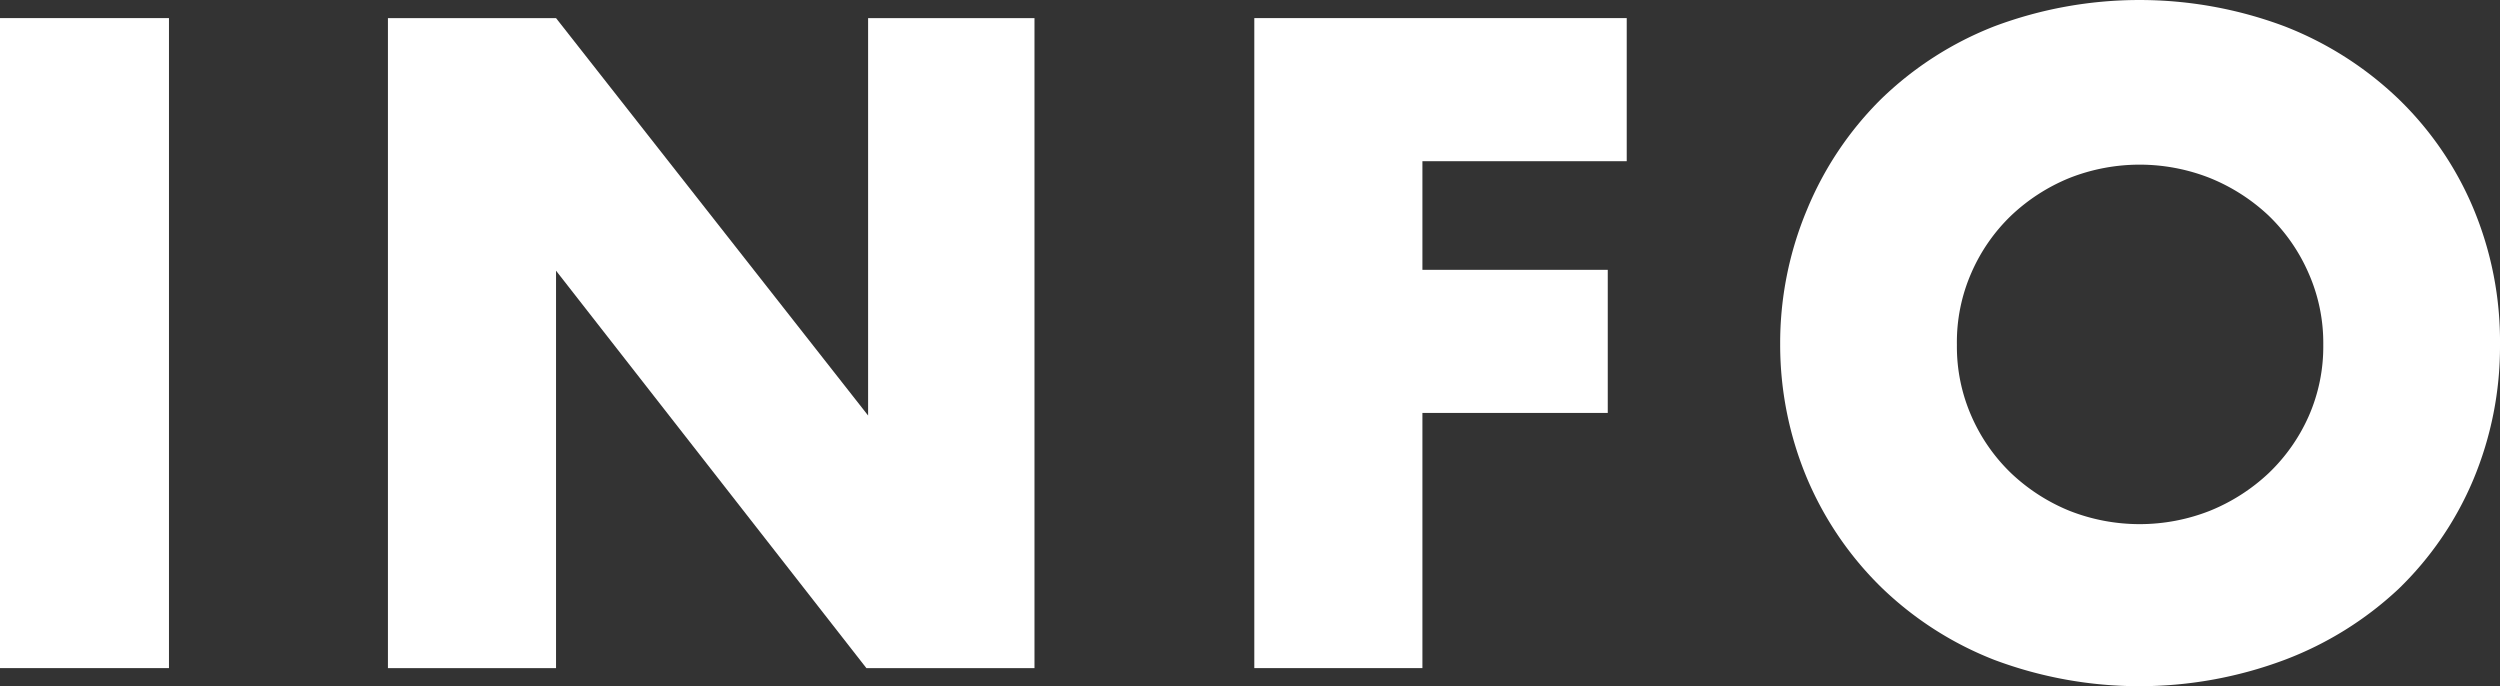 <svg xmlns="http://www.w3.org/2000/svg" viewBox="0 0 58 15.92"><rect x="0" y="0" width="58" height="15.92" fill="#333333" stroke="none"/><defs><style>.cls-1{fill:#fff;}</style></defs><title>nav_info</title><g id="レイヤー_2" data-name="レイヤー 2"><g id="テキストOL"><path class="cls-1" d="M3.92.42V15.5H0V.42Z"/><path class="cls-1" d="M9,15.5V.42H12.9l7.24,9.22V.42H24V15.5h-3.9L12.9,6.28V15.5Z"/><path class="cls-1" d="M37.74,3.74H33V6.26h4.3V9.58H33V15.5H29.1V.42h8.64Z"/><path class="cls-1" d="M41.3,8a8,8,0,0,1,.62-3.13A7.78,7.78,0,0,1,43.64,2.3,7.88,7.88,0,0,1,46.27.61,9.59,9.59,0,0,1,53,.61,8,8,0,0,1,55.65,2.3a7.65,7.65,0,0,1,1.73,2.53A8,8,0,0,1,58,8a8,8,0,0,1-.62,3.13,7.65,7.65,0,0,1-1.73,2.53A8,8,0,0,1,53,15.31a9.59,9.59,0,0,1-6.73,0,7.88,7.88,0,0,1-2.63-1.69,7.78,7.78,0,0,1-1.72-2.53A8,8,0,0,1,41.3,8Zm4.1,0a4,4,0,0,0,.34,1.66,4.12,4.12,0,0,0,.92,1.32,4.35,4.35,0,0,0,1.35.87,4.44,4.44,0,0,0,3.26,0,4.39,4.39,0,0,0,1.36-.87,4.15,4.15,0,0,0,.93-1.32A4,4,0,0,0,53.9,8a4,4,0,0,0-.34-1.66A4.15,4.15,0,0,0,52.63,5a4.39,4.39,0,0,0-1.36-.87,4.44,4.44,0,0,0-3.26,0A4.35,4.35,0,0,0,46.66,5a4.12,4.12,0,0,0-.92,1.32A4,4,0,0,0,45.4,8Z"/></g></g></svg>